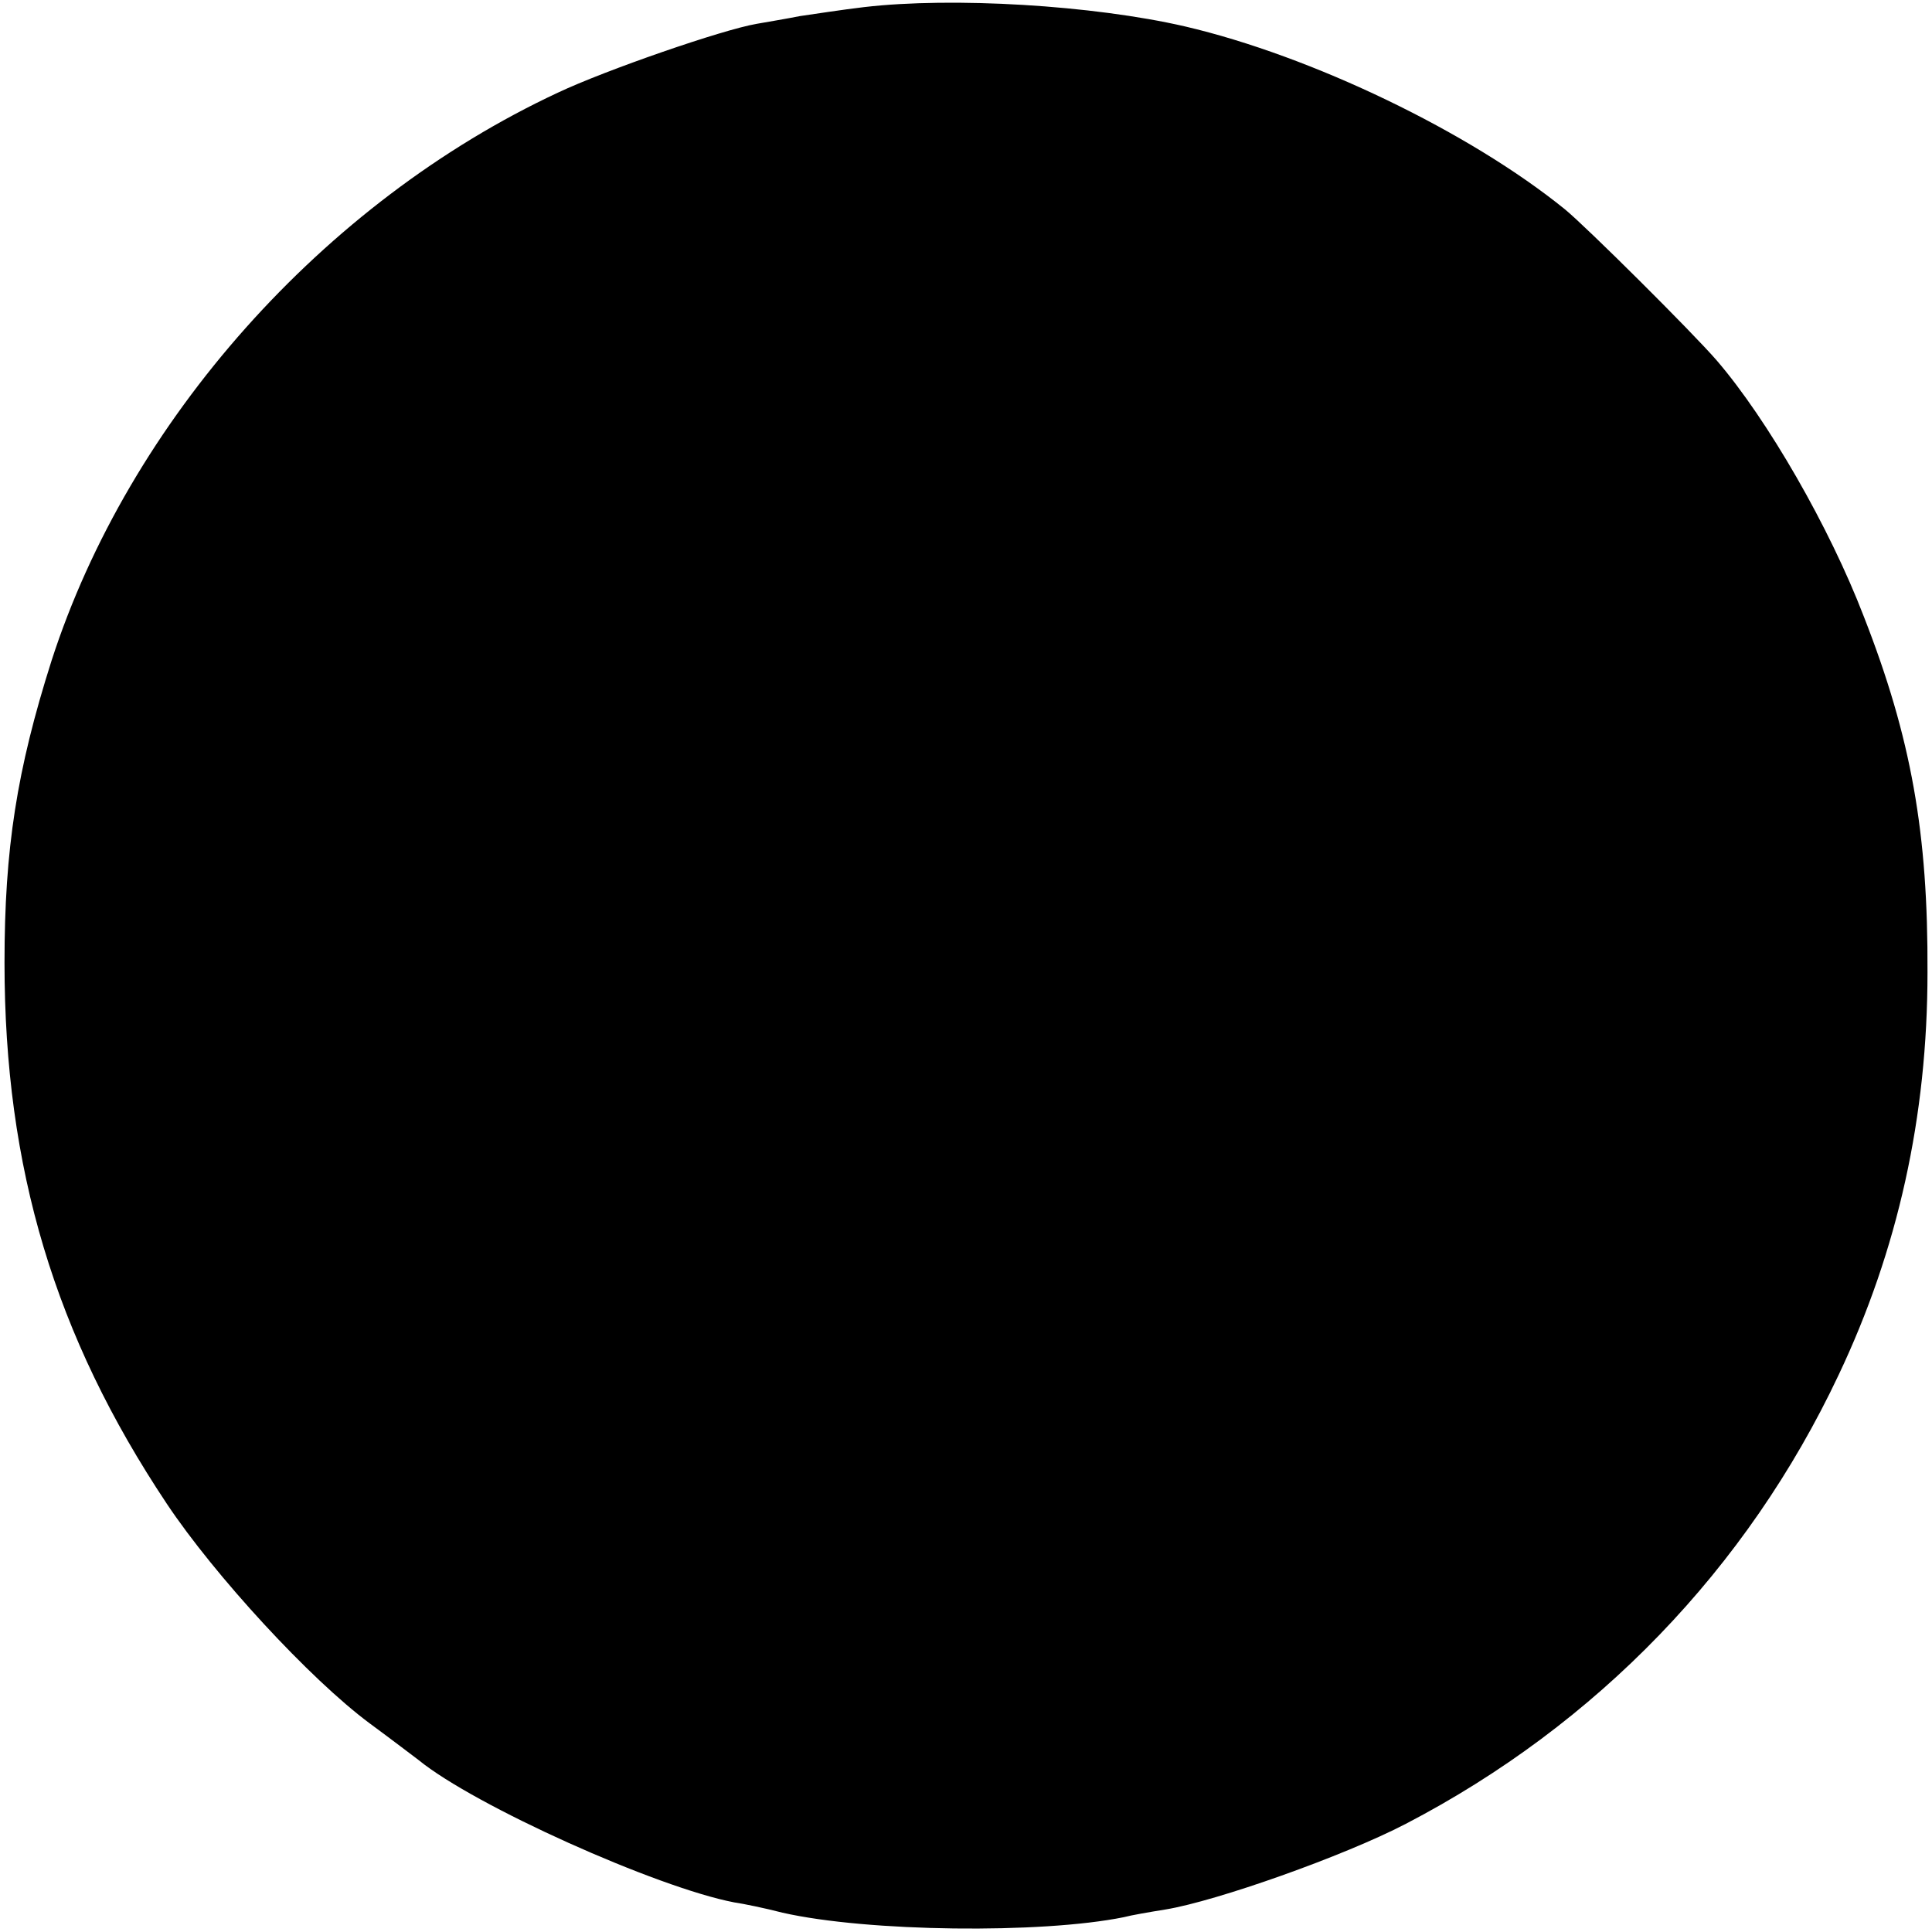 <?xml version="1.0" standalone="no"?>
<!DOCTYPE svg PUBLIC "-//W3C//DTD SVG 20010904//EN"
 "http://www.w3.org/TR/2001/REC-SVG-20010904/DTD/svg10.dtd">
<svg version="1.0" xmlns="http://www.w3.org/2000/svg"
 width="300pt" height="300pt" viewBox="0 0 300 300"
 preserveAspectRatio="xMidYMid meet">
<g transform="translate(0,300) scale(0.1,-0.1)"
fill="#000000" stroke="none">
<path d="M1342 2989 c-34 -4 -79 -11 -100 -14 -20 -4 -50 -9 -67 -12 -53 -9
-235 -72 -309 -107 -364 -170 -666 -510 -786 -882 -54 -170 -73 -292 -73 -469
0 -319 78 -579 252 -840 74 -111 222 -272 315 -341 34 -25 68 -51 76 -57 87
-71 370 -198 490 -221 14 -2 48 -9 75 -16 132 -30 402 -33 530 -7 11 3 40 8
65 12 79 13 277 83 373 133 296 154 530 396 672 697 92 194 138 401 138 625 1
216 -25 364 -99 553 -53 138 -149 305 -228 397 -38 44 -203 208 -236 235 -148
120 -393 238 -590 284 -143 33 -361 46 -498 30z"/>
</g>
</svg>
